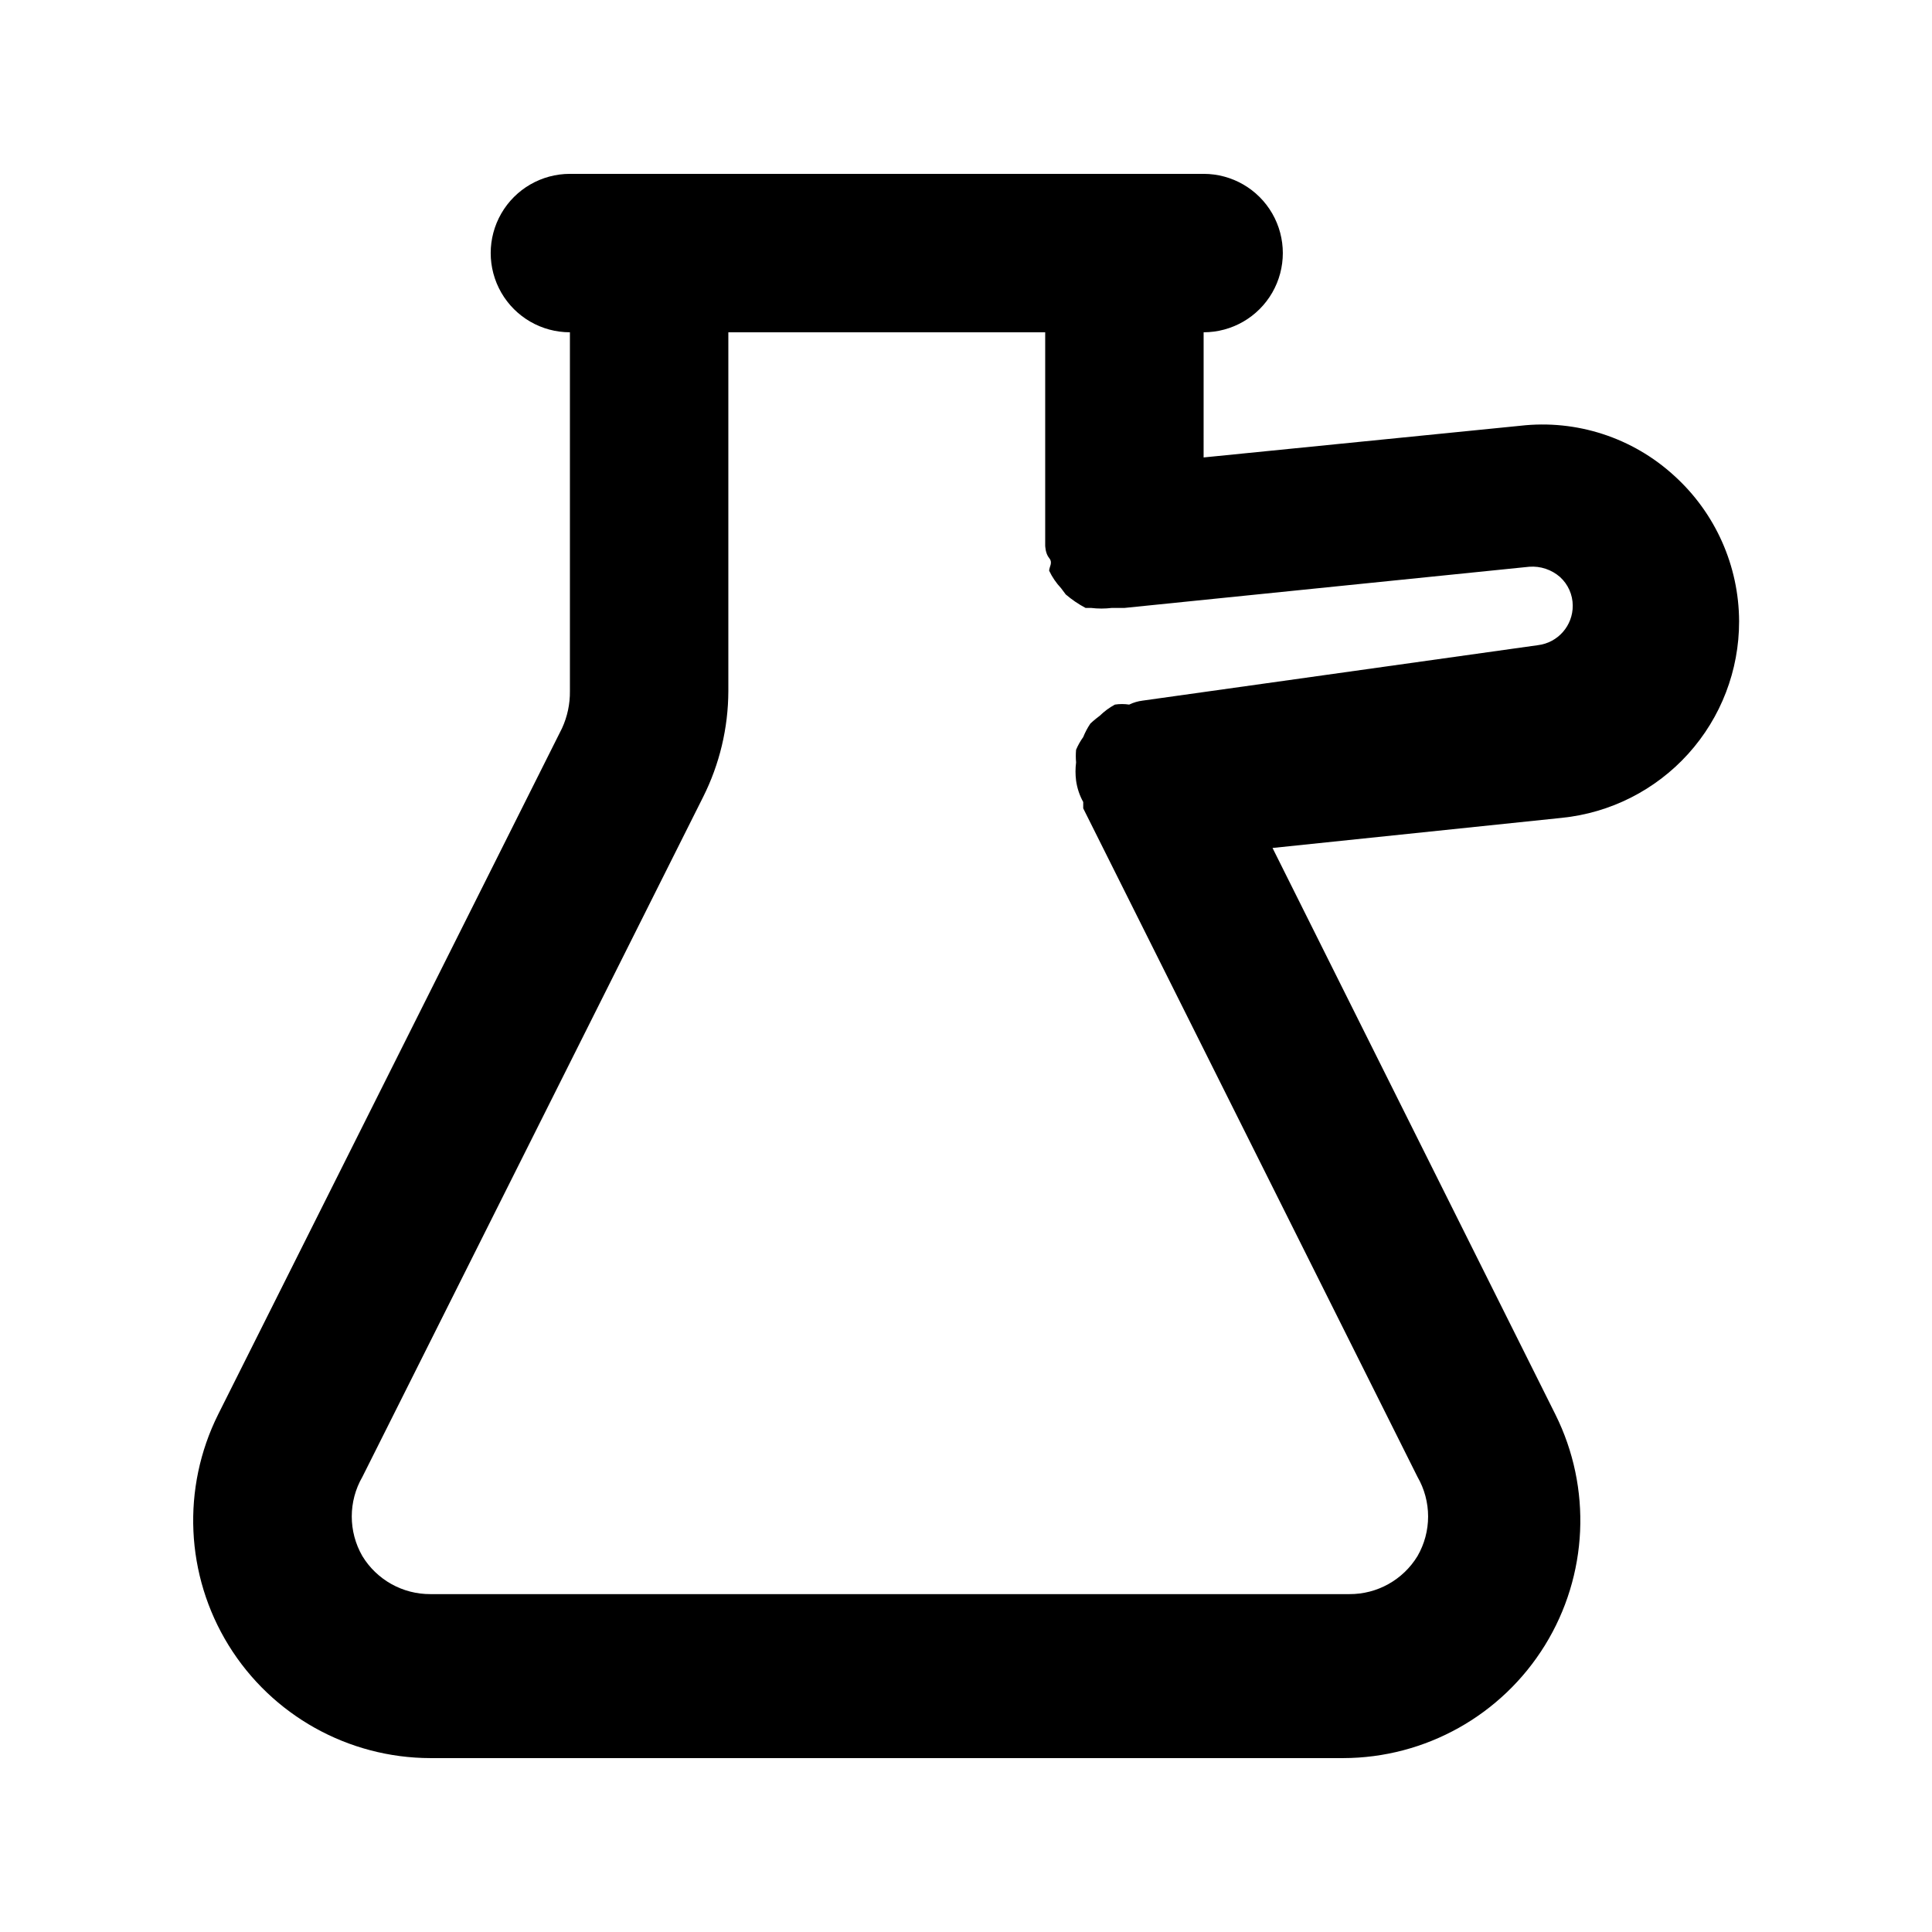 <?xml version="1.0" encoding="UTF-8"?>
<!-- Uploaded to: ICON Repo, www.iconrepo.com, Generator: ICON Repo Mixer Tools -->
<svg fill="#000000" width="800px" height="800px" version="1.1" viewBox="144 144 512 512" xmlns="http://www.w3.org/2000/svg">
 <path d="m604.88 308.68c-0.043-14.727-6.293-28.75-17.215-38.625-11.023-10.094-25.875-14.918-40.727-13.227l-83.969 8.398 0.004-33.168c7.496 0 14.43-4 18.18-10.496 3.746-6.496 3.746-14.496 0-20.992-3.75-6.496-10.684-10.496-18.18-10.496h-167.94c-7.5 0-14.43 4-18.18 10.496-3.75 6.496-3.75 14.496 0 20.992s10.68 10.496 18.18 10.496v95.094c0.043 3.402-0.676 6.773-2.102 9.867l-91.105 181.79c-9.738 19.508-8.691 42.668 2.762 61.219 11.457 18.551 31.695 29.859 53.5 29.887h241.83c21.805-0.027 42.039-11.336 53.496-29.887s12.5-41.711 2.762-61.219l-74.941-150.09 76.621-7.977c12.898-1.301 24.852-7.348 33.543-16.969 8.688-9.621 13.492-22.125 13.48-35.09zm-158.07 20.992c-1.238 0.152-2.445 0.508-3.57 1.051-1.254-0.188-2.527-0.188-3.777 0-1.461 0.789-2.805 1.777-3.988 2.938 0 0-1.68 1.258-2.519 2.098-0.754 1.121-1.387 2.316-1.891 3.57-0.75 1.047-1.387 2.172-1.891 3.359-0.102 1.117-0.102 2.242 0 3.359-0.203 1.602-0.203 3.223 0 4.828 0.277 1.988 0.918 3.91 1.891 5.668v1.68l88.586 177.17c1.844 3.191 2.812 6.809 2.812 10.496 0 3.684-0.969 7.305-2.812 10.496-3.832 6.293-10.684 10.117-18.051 10.074h-243.51c-7.371 0.043-14.223-3.781-18.055-10.074-3.75-6.496-3.75-14.5 0-20.992l90.266-180.11c4.391-8.727 6.691-18.359 6.719-28.129v-95.094h83.969v56.469s0 2.098 1.051 3.359c1.051 1.258 0 2.309 0 3.359h-0.004c0.805 1.691 1.867 3.25 3.148 4.617l1.258 1.68h0.004c1.613 1.379 3.371 2.574 5.246 3.566h1.469c1.816 0.219 3.648 0.219 5.461 0h3.359l107.27-10.914c2.984-0.23 5.934 0.754 8.184 2.727 2.129 1.941 3.348 4.68 3.359 7.559 0.039 5.34-3.934 9.855-9.234 10.496z"/>
</svg>